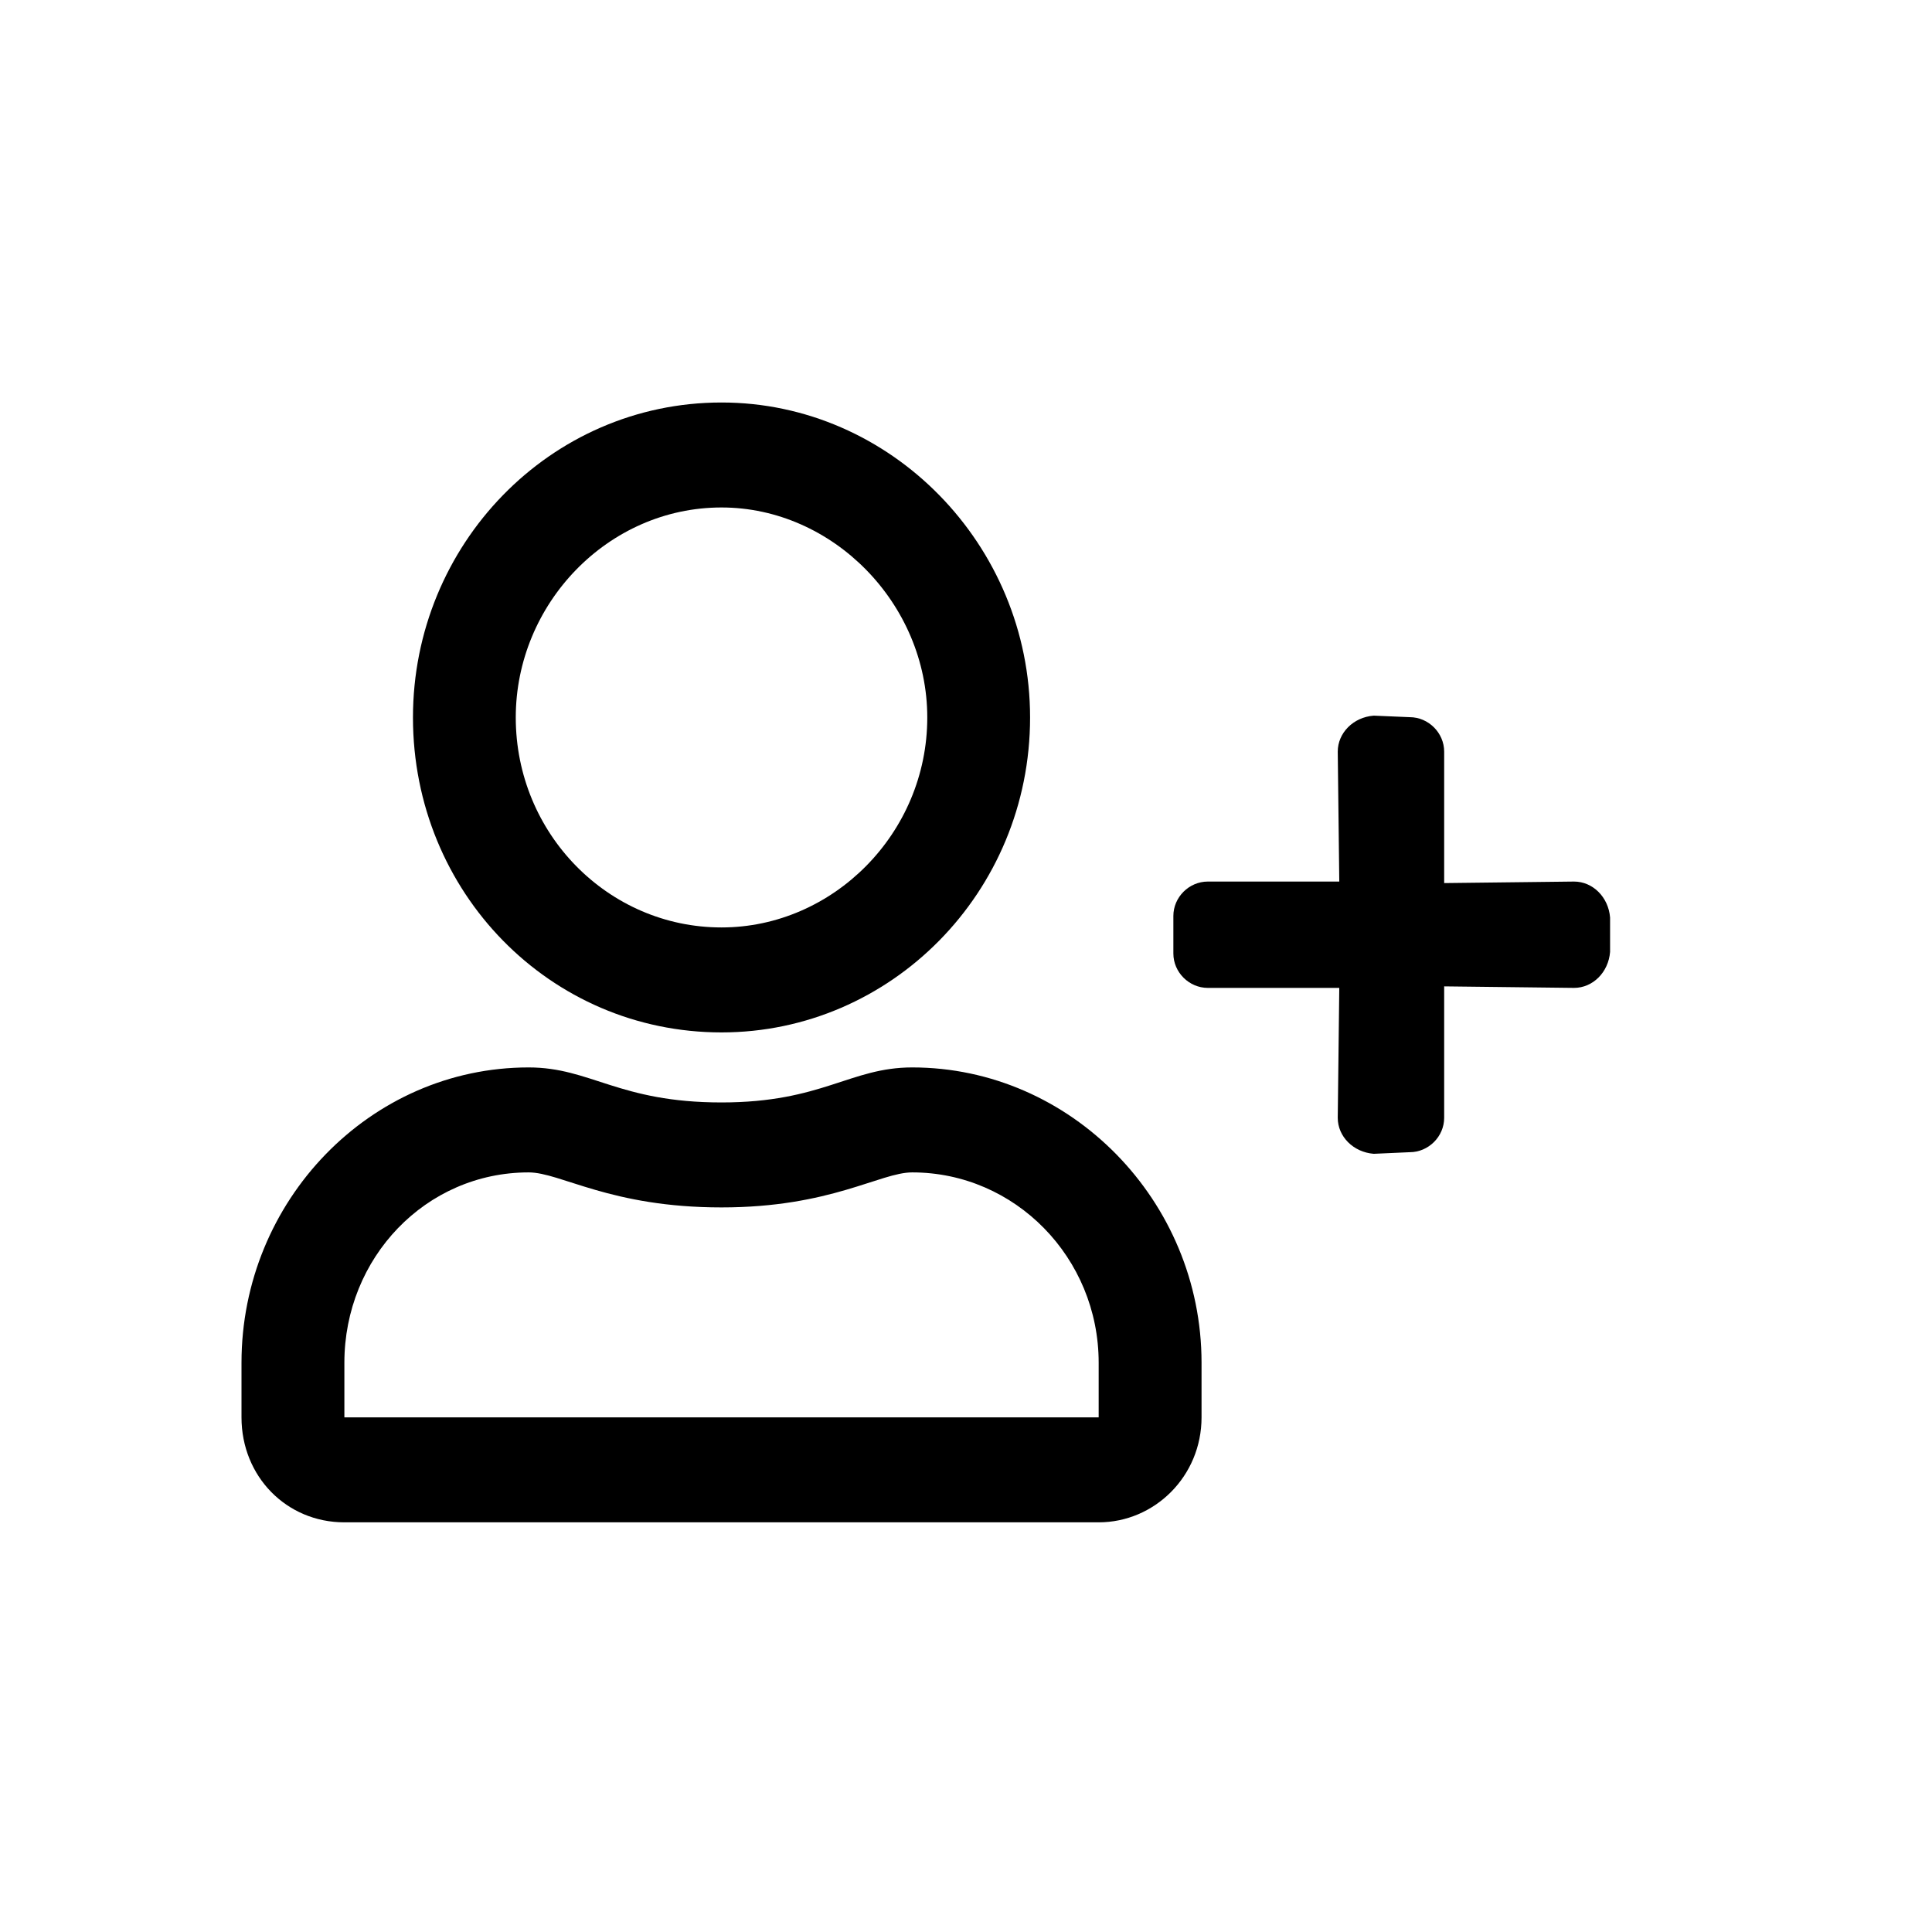 <svg width="24" height="24" viewBox="0 0 24 24" fill="none" xmlns="http://www.w3.org/2000/svg">
<path d="M8.963 12.825C11.066 12.825 12.796 11.086 12.796 8.913C12.796 6.766 11.066 5 8.963 5C6.833 5 5.13 6.766 5.13 8.913C5.13 11.086 6.833 12.825 8.963 12.825ZM8.963 6.304C10.347 6.304 11.519 7.5 11.519 8.913C11.519 10.353 10.347 11.521 8.963 11.521C7.552 11.521 6.407 10.353 6.407 8.913C6.407 7.5 7.552 6.304 8.963 6.304ZM11.332 13.26C10.56 13.26 10.214 13.695 8.963 13.695C7.685 13.695 7.339 13.26 6.567 13.26C4.597 13.26 3 14.917 3 16.928V17.607C3 18.341 3.559 18.911 4.278 18.911H13.648C14.34 18.911 14.926 18.341 14.926 17.607V16.928C14.926 14.917 13.302 13.26 11.332 13.26ZM13.648 17.607H4.278V16.928C4.278 15.624 5.289 14.564 6.567 14.564C6.966 14.564 7.579 14.999 8.963 14.999C10.321 14.999 10.933 14.564 11.332 14.564C12.61 14.564 13.648 15.624 13.648 16.928V17.607Z" fill="black"/>
<path d="M19.553 12.272L17.94 12.253V13.886C17.94 14.119 17.745 14.313 17.512 14.313L17.065 14.333C16.812 14.313 16.618 14.119 16.618 13.886L16.637 12.272H15.004C14.771 12.272 14.576 12.078 14.576 11.845V11.378C14.576 11.145 14.771 10.951 15.004 10.951H16.637L16.618 9.337C16.618 9.104 16.812 8.909 17.065 8.89L17.512 8.909C17.745 8.909 17.94 9.104 17.94 9.337V10.97L19.553 10.951C19.787 10.951 19.981 11.145 20.001 11.398V11.825C19.981 12.078 19.787 12.272 19.553 12.272Z" fill="black"/>
</svg>
